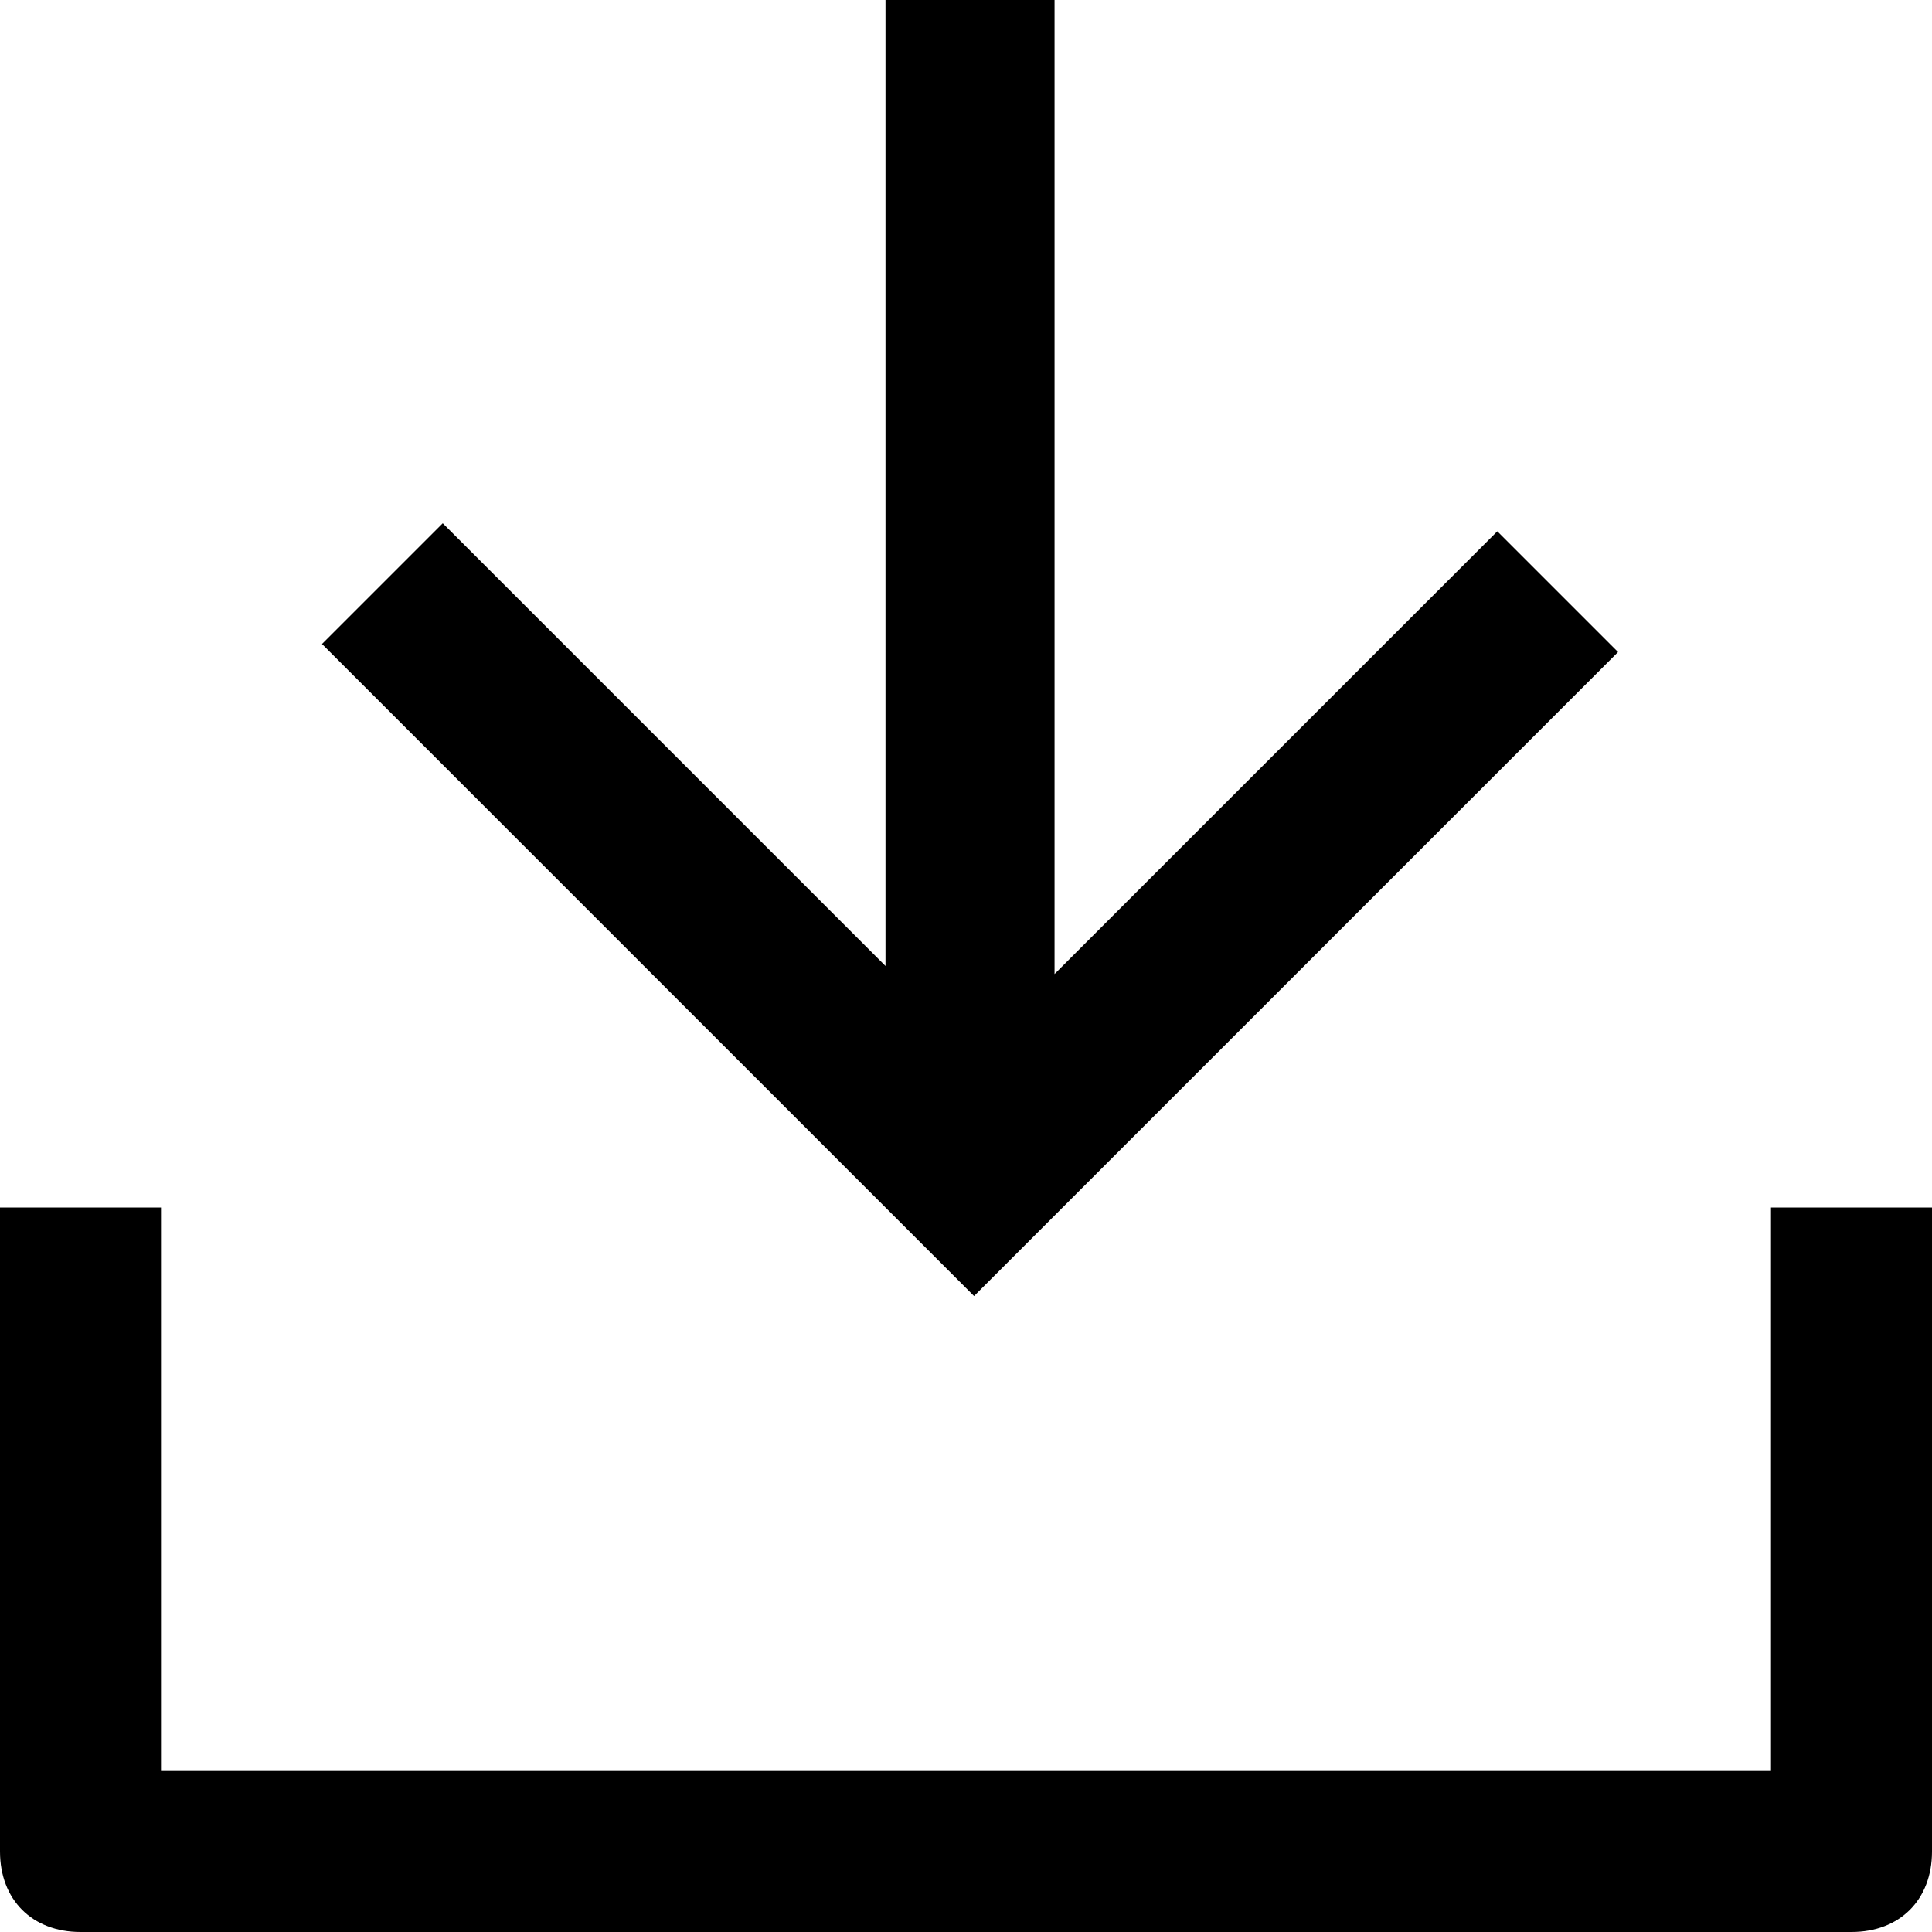 <?xml version="1.0" encoding="UTF-8"?>
<svg id="Icon-Download" xmlns="http://www.w3.org/2000/svg" version="1.1" viewBox="0 0 24 24">
  <!-- Generator: Adobe Illustrator 29.1.0, SVG Export Plug-In . SVG Version: 2.1.0 Build 142)  -->
  <path d="M12,16L4,8l1.5-1.5,5.5,5.5V0h2.1v12.1l5.5-5.5,1.5,1.5-8,8ZM24,23v-8h-2v7H2v-7H0v8c0,.6.4,1,1,1h22c.6,0,1-.4,1-1Z"/>
</svg>